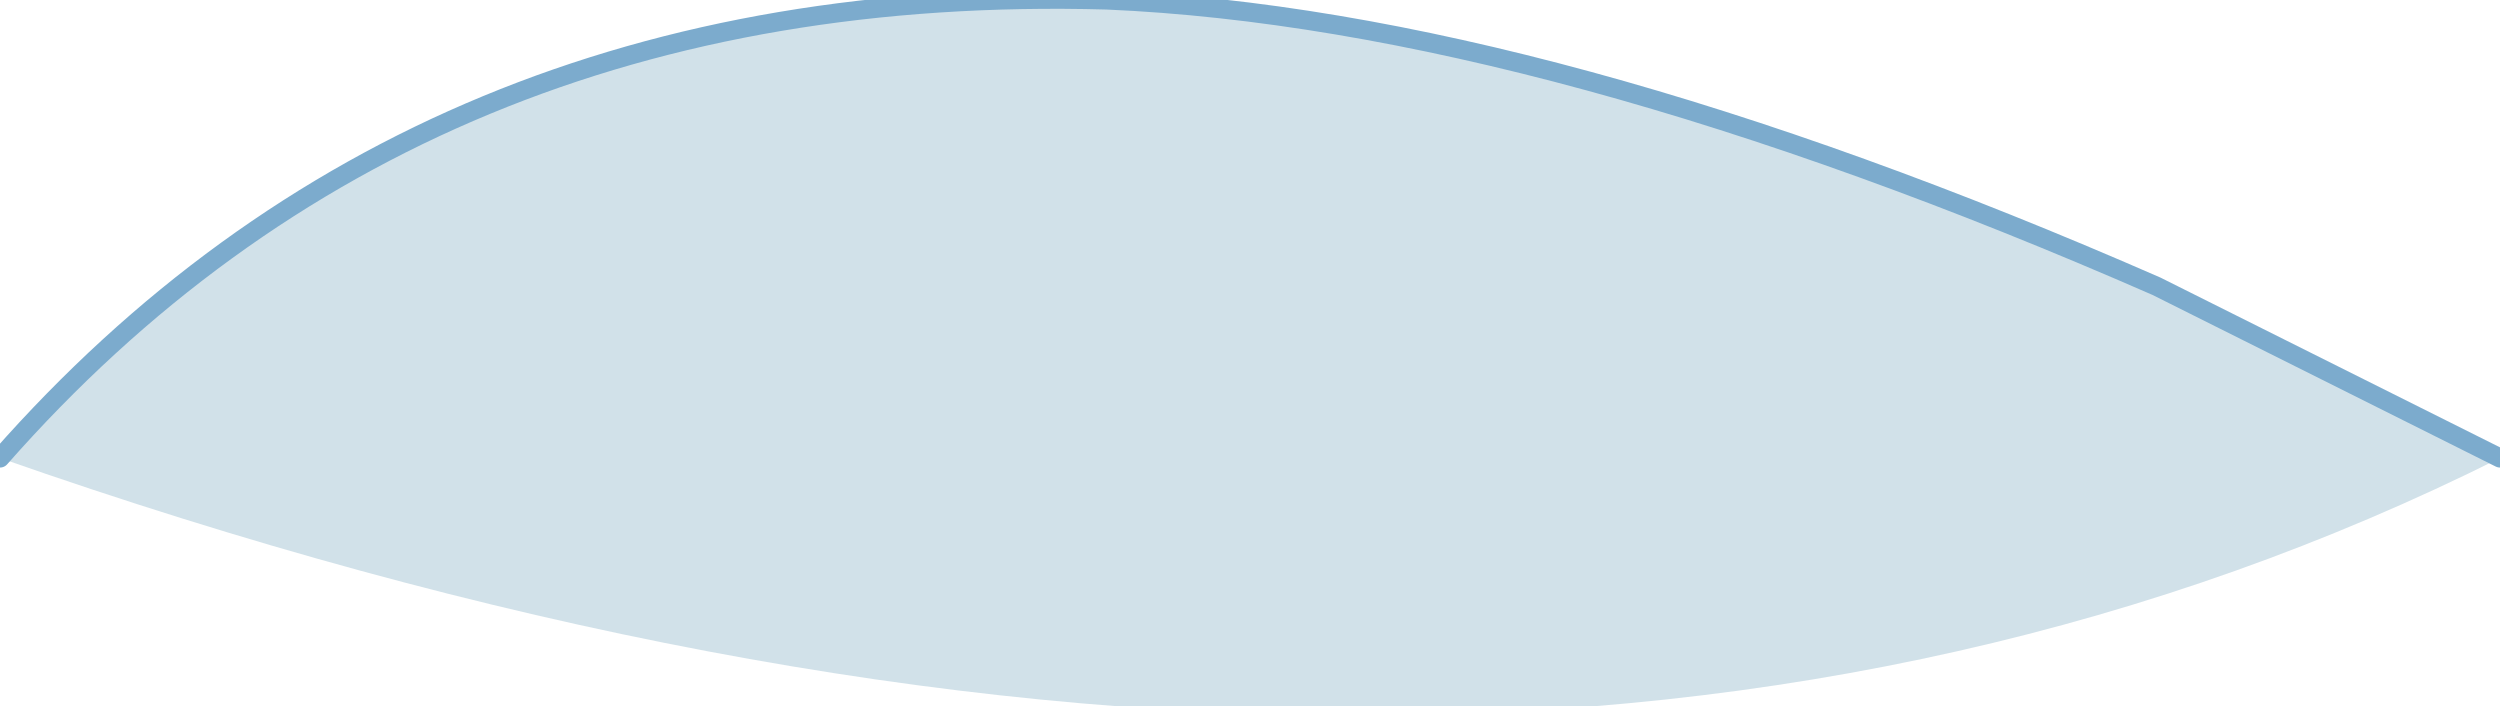 <?xml version="1.0" encoding="UTF-8" standalone="no"?>
<svg xmlns:xlink="http://www.w3.org/1999/xlink" height="1.85px" width="6.55px" xmlns="http://www.w3.org/2000/svg">
  <g transform="matrix(1.0, 0.0, 0.0, 1.0, 50.9, 11.8)">
    <path d="M-50.9 -10.6 Q-47.05 -9.25 -44.35 -10.6 L-45.25 -11.05 Q-46.85 -11.75 -48.0 -11.8 -49.8 -11.85 -50.9 -10.6" fill="#d1e1e9" fill-rule="evenodd" stroke="none"/>
    <path d="M-44.35 -10.6 L-45.25 -11.05 Q-46.85 -11.75 -48.0 -11.8 -49.8 -11.85 -50.9 -10.6" fill="none" stroke="#7cabcd" stroke-linecap="round" stroke-linejoin="round" stroke-width="0.05"/>
  </g>
</svg>
